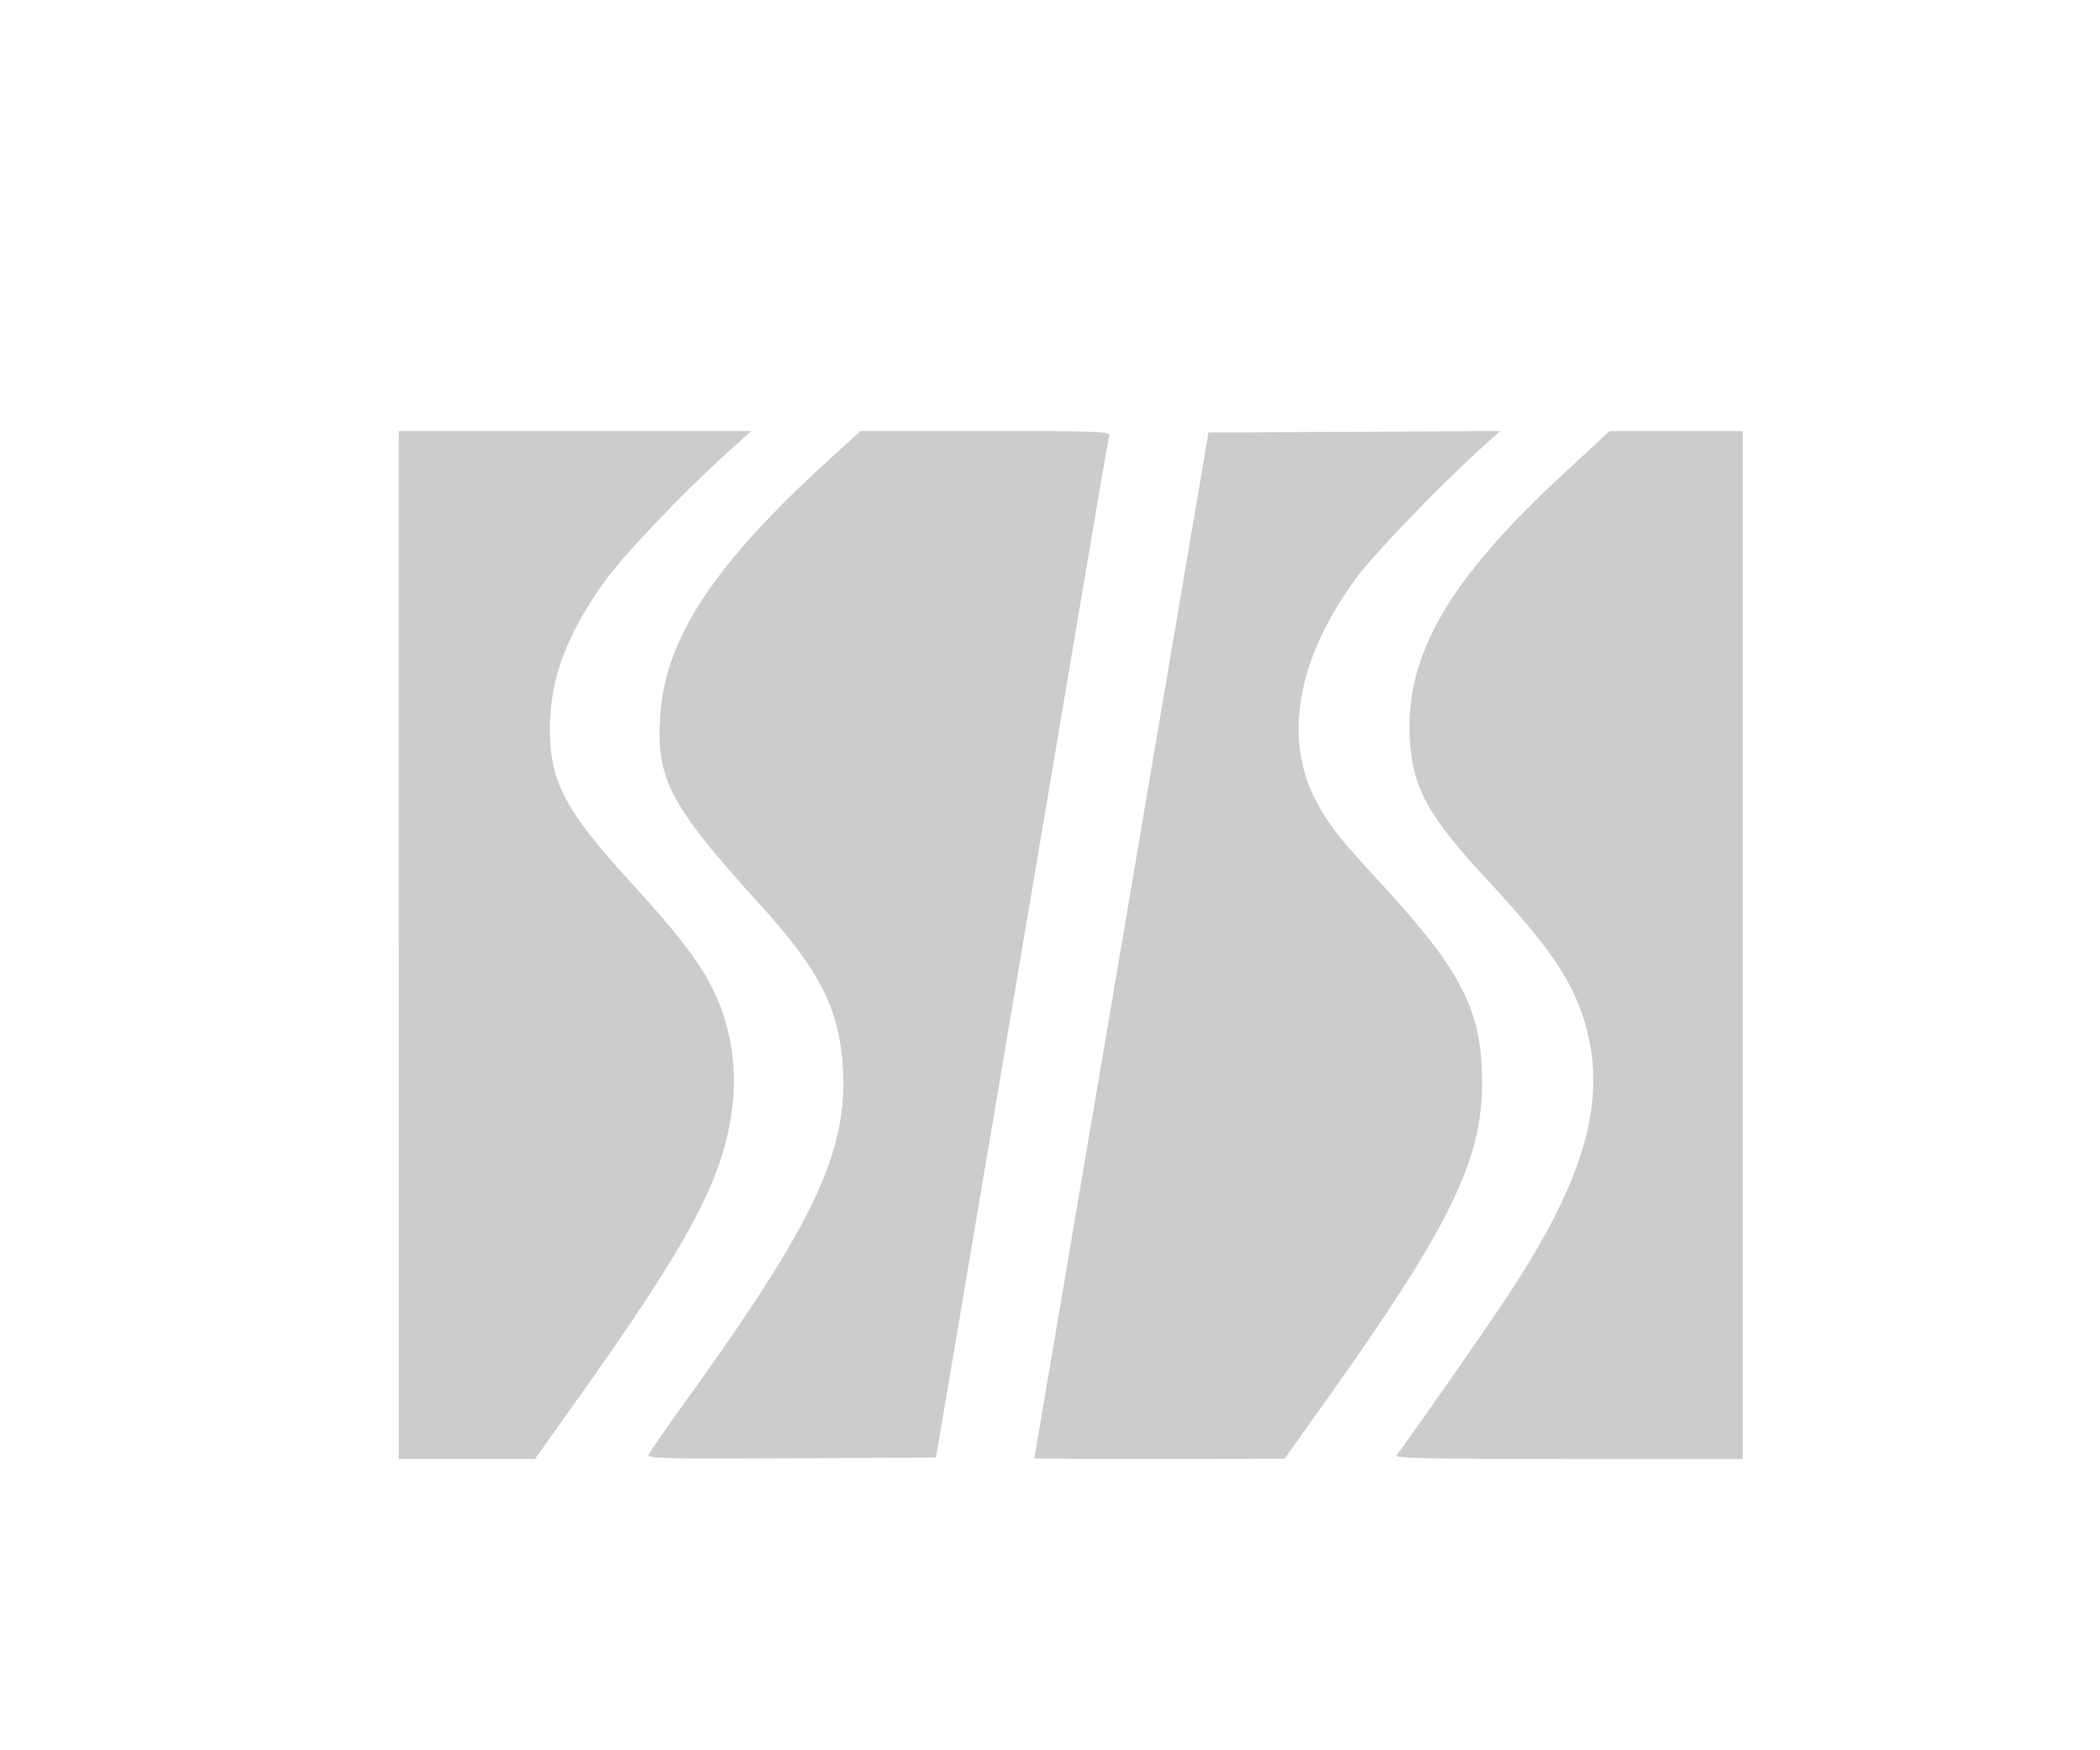<?xml version="1.0" encoding="UTF-8" standalone="no"?>
<!-- Created with Inkscape (http://www.inkscape.org/) -->

<svg
   xmlns:dc="http://purl.org/dc/elements/1.1/"
   xmlns:cc="http://creativecommons.org/ns#"
   xmlns:rdf="http://www.w3.org/1999/02/22-rdf-syntax-ns#"
   xmlns:svg="http://www.w3.org/2000/svg"
   xmlns="http://www.w3.org/2000/svg"
   xmlns:sodipodi="http://sodipodi.sourceforge.net/DTD/sodipodi-0.dtd"
   xmlns:inkscape="http://www.inkscape.org/namespaces/inkscape"
   width="120"
   height="100"
   id="svg2"
   version="1.1"
   inkscape:version="0.48.4 r9939"
   sodipodi:docname="8.svg">
  <defs
     id="defs4" />
  <sodipodi:namedview
     id="base"
     pagecolor="#ffffff"
     bordercolor="#666666"
     borderopacity="1.0"
     inkscape:pageopacity="0.0"
     inkscape:pageshadow="2"
     inkscape:zoom="1"
     inkscape:cx="28.770501"
     inkscape:cy="14.28571"
     inkscape:document-units="px"
     inkscape:current-layer="layer1"
     showgrid="false"
     inkscape:window-width="429"
     inkscape:window-height="413"
     inkscape:window-x="94"
     inkscape:window-y="165"
     inkscape:window-maximized="0" />
  <g
     inkscape:label="Layer 1"
     inkscape:groupmode="layer"
     id="layer1"
     transform="translate(0,-952.362)">
    <path
       inkscape:connector-curvature="0"
       id="path3112"
       d="m 22.786,1006.355 0,-29.365 10.071,0 10.071,0 -1.328,1.195 c -2.538,2.283 -6.019,5.939 -7.076,7.429 -2.151,3.034 -3.078,5.507 -3.102,8.276 -0.027,3.122 0.834,4.757 4.758,9.035 2.493,2.719 3.725,4.319 4.507,5.856 1.024,2.013 1.437,4.378 1.173,6.711 -0.462,4.08 -2.331,7.636 -8.761,16.672 l -2.53,3.555 -3.891,0 -3.891,0 0,-29.365 z m 14.283,29.112 c 0.054,-0.141 0.973,-1.469 2.043,-2.951 7.364,-10.206 9.306,-14.288 9.059,-19.042 -0.177,-3.404 -1.305,-5.649 -4.738,-9.426 -5.152,-5.669 -5.948,-7.176 -5.706,-10.797 0.299,-4.476 3.102,-8.691 9.842,-14.802 l 1.609,-1.459 7.145,0 c 6.726,0 7.14,0.017 7.058,0.293 -0.048,0.161 -0.592,3.305 -1.21,6.986 -0.618,3.681 -2.825,16.745 -4.905,29.03 l -3.782,22.337 -8.256,0.043 c -7.352,0.038 -8.246,0.016 -8.158,-0.212 z m 22.036,0.211 c 0.006,-0.023 2.247,-13.218 4.98,-29.323 l 4.97,-29.281 8.33,-0.043 8.33,-0.043 -1.137,1.035 c -2.421,2.203 -6.051,5.976 -7.056,7.334 -3.423,4.627 -4.236,9.275 -2.254,12.883 0.765,1.392 1.194,1.932 3.727,4.684 4.538,4.933 5.693,7.208 5.698,11.233 0.006,4.522 -1.837,8.28 -8.974,18.296 l -2.318,3.252 -7.153,0.01 c -3.934,0.01 -7.148,-0.011 -7.143,-0.034 z m 20.692,-0.167 c 0.763,-0.982 5.128,-7.241 6.429,-9.216 4.453,-6.764 5.677,-11.289 4.26,-15.756 -0.725,-2.285 -2.055,-4.2 -5.46,-7.864 -3.454,-3.716 -4.333,-5.327 -4.47,-8.199 -0.227,-4.741 2.252,-8.995 8.741,-15.002 l 2.677,-2.479 3.807,-0.002 3.807,-0.002 0,29.365 0,29.365 -9.976,0 c -7.956,0 -9.943,-0.042 -9.814,-0.209 z"
       style="fill:#cccccc" />
  </g>
</svg>
